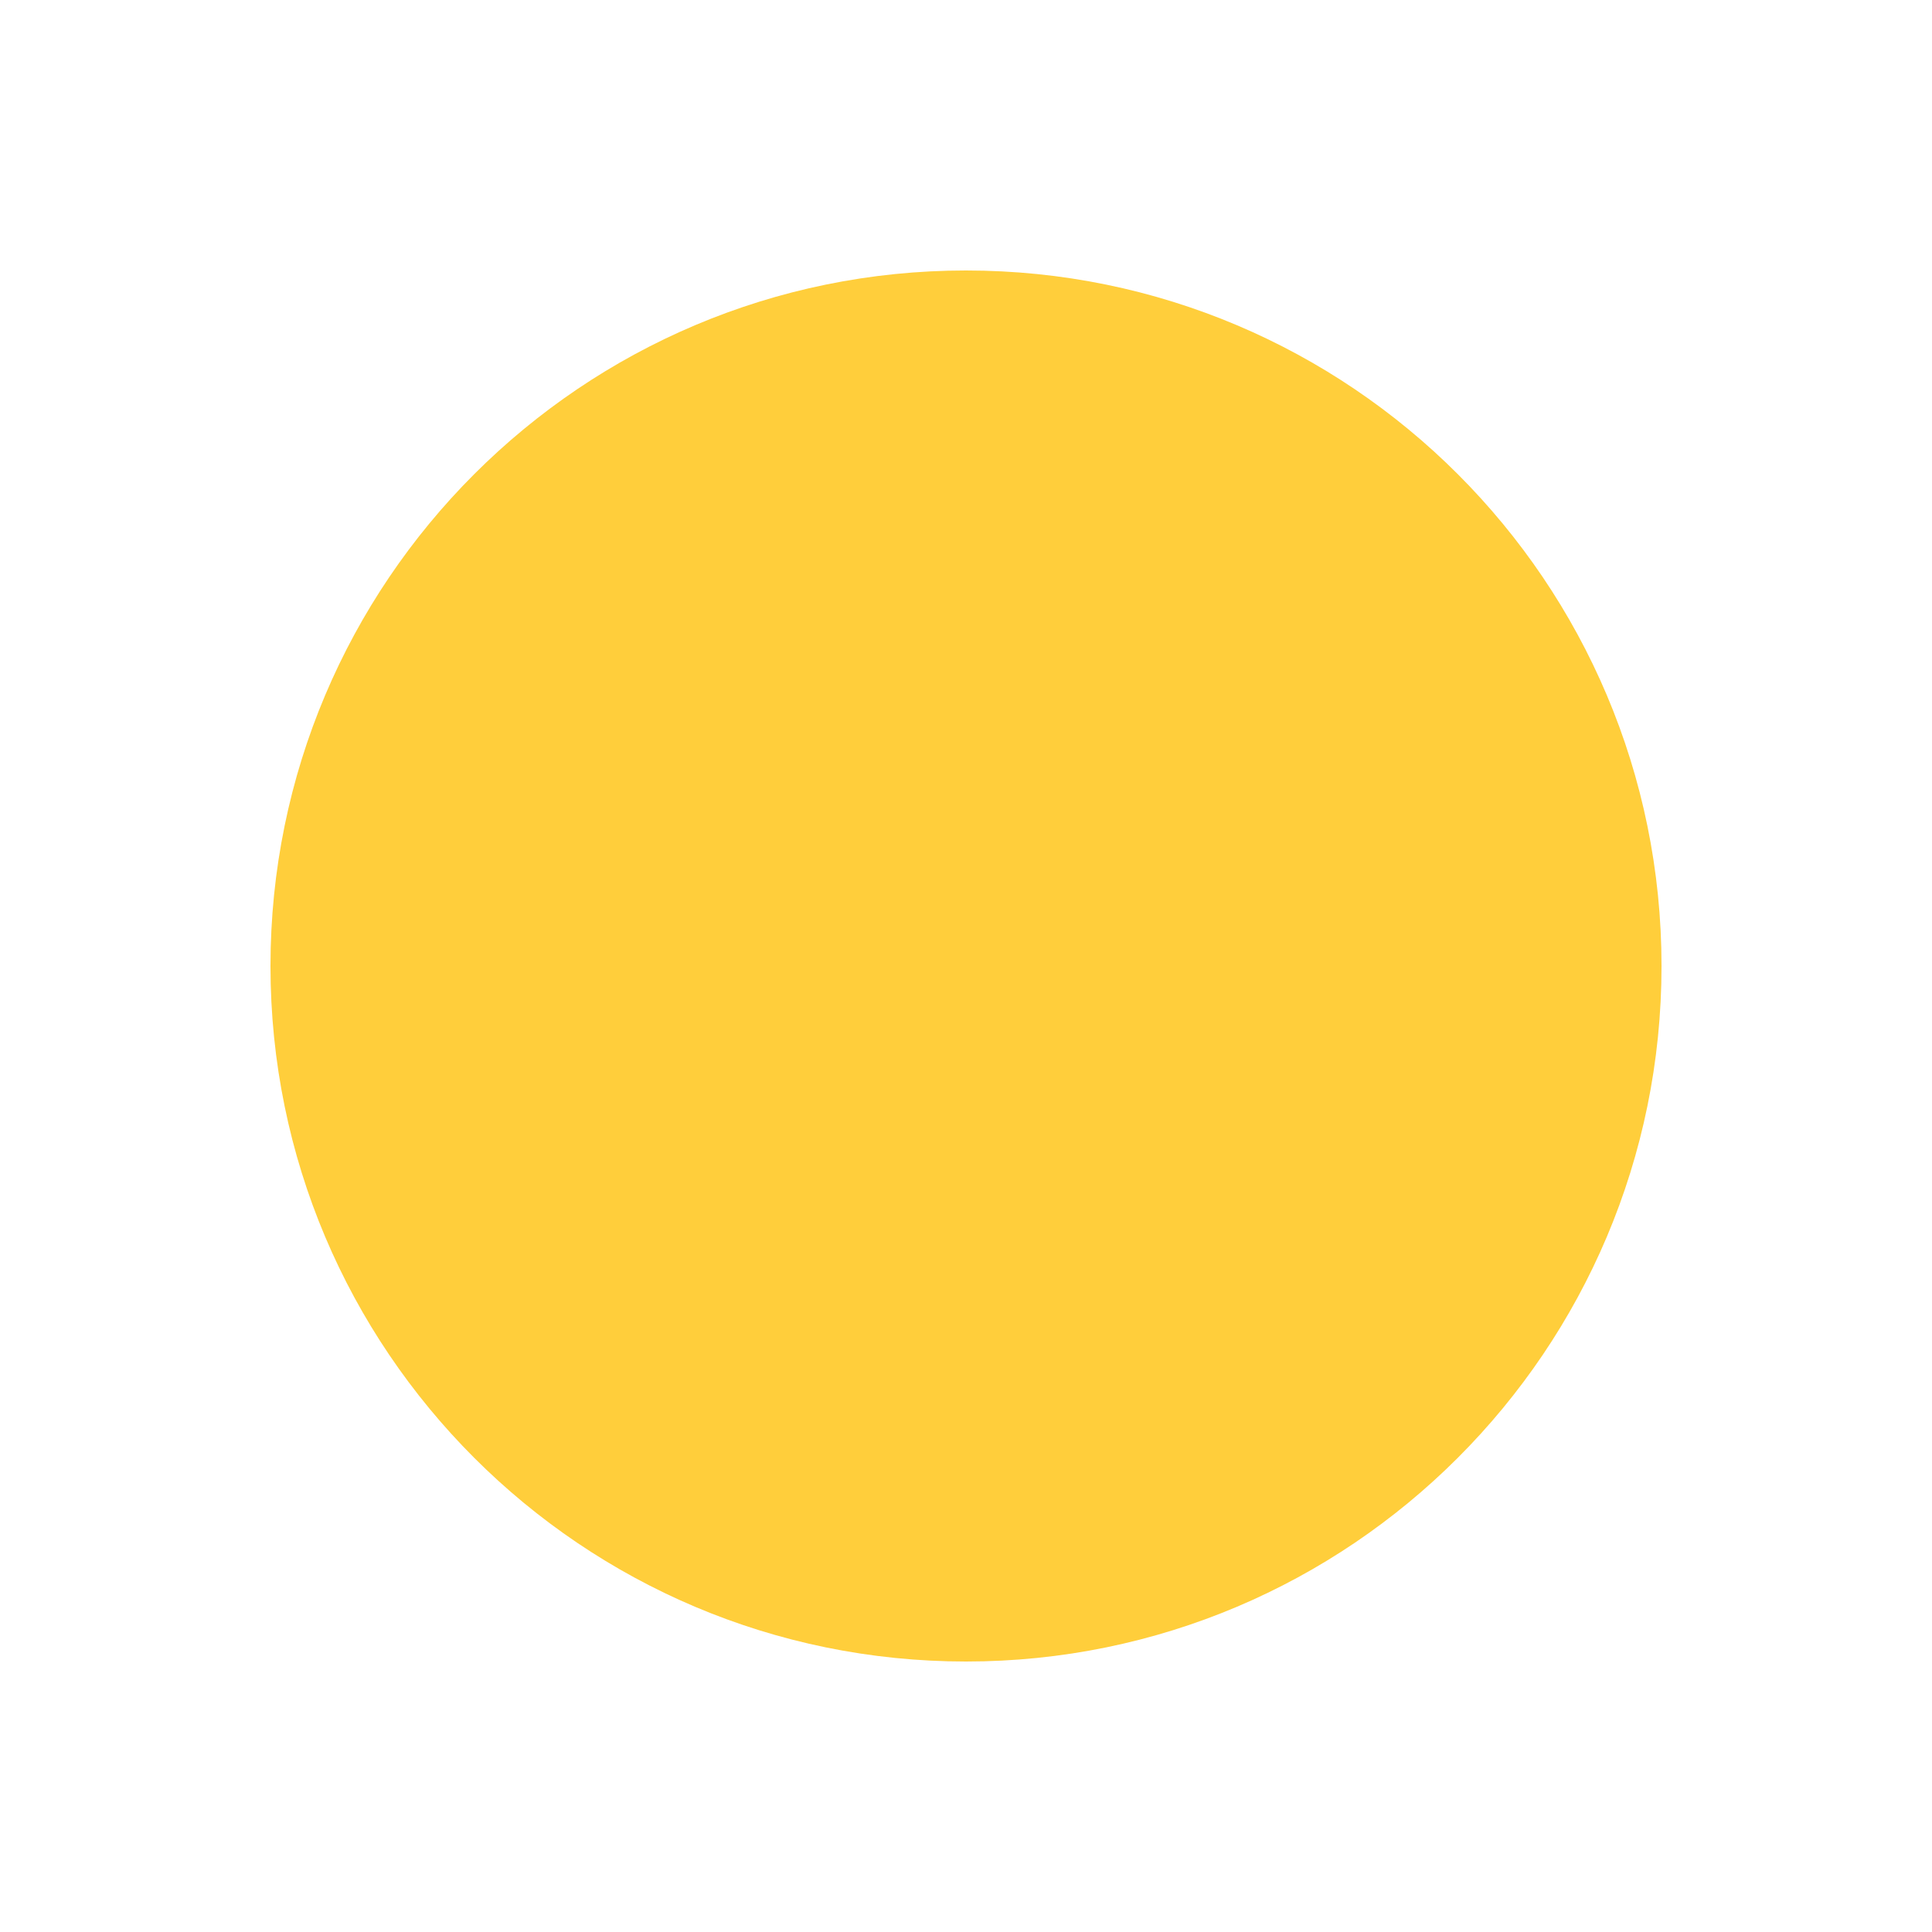 <?xml version="1.0" encoding="UTF-8"?>
<svg width="100pt" height="100pt" version="1.1" viewBox="0 0 100 100" xmlns="http://www.w3.org/2000/svg">
 <path d="m86 50c0 19.883-16.117 36-36 36s-36-16.117-36-36 16.117-36 36-36 36 16.117 36 36" fill="#ffce3b"/>
</svg>
